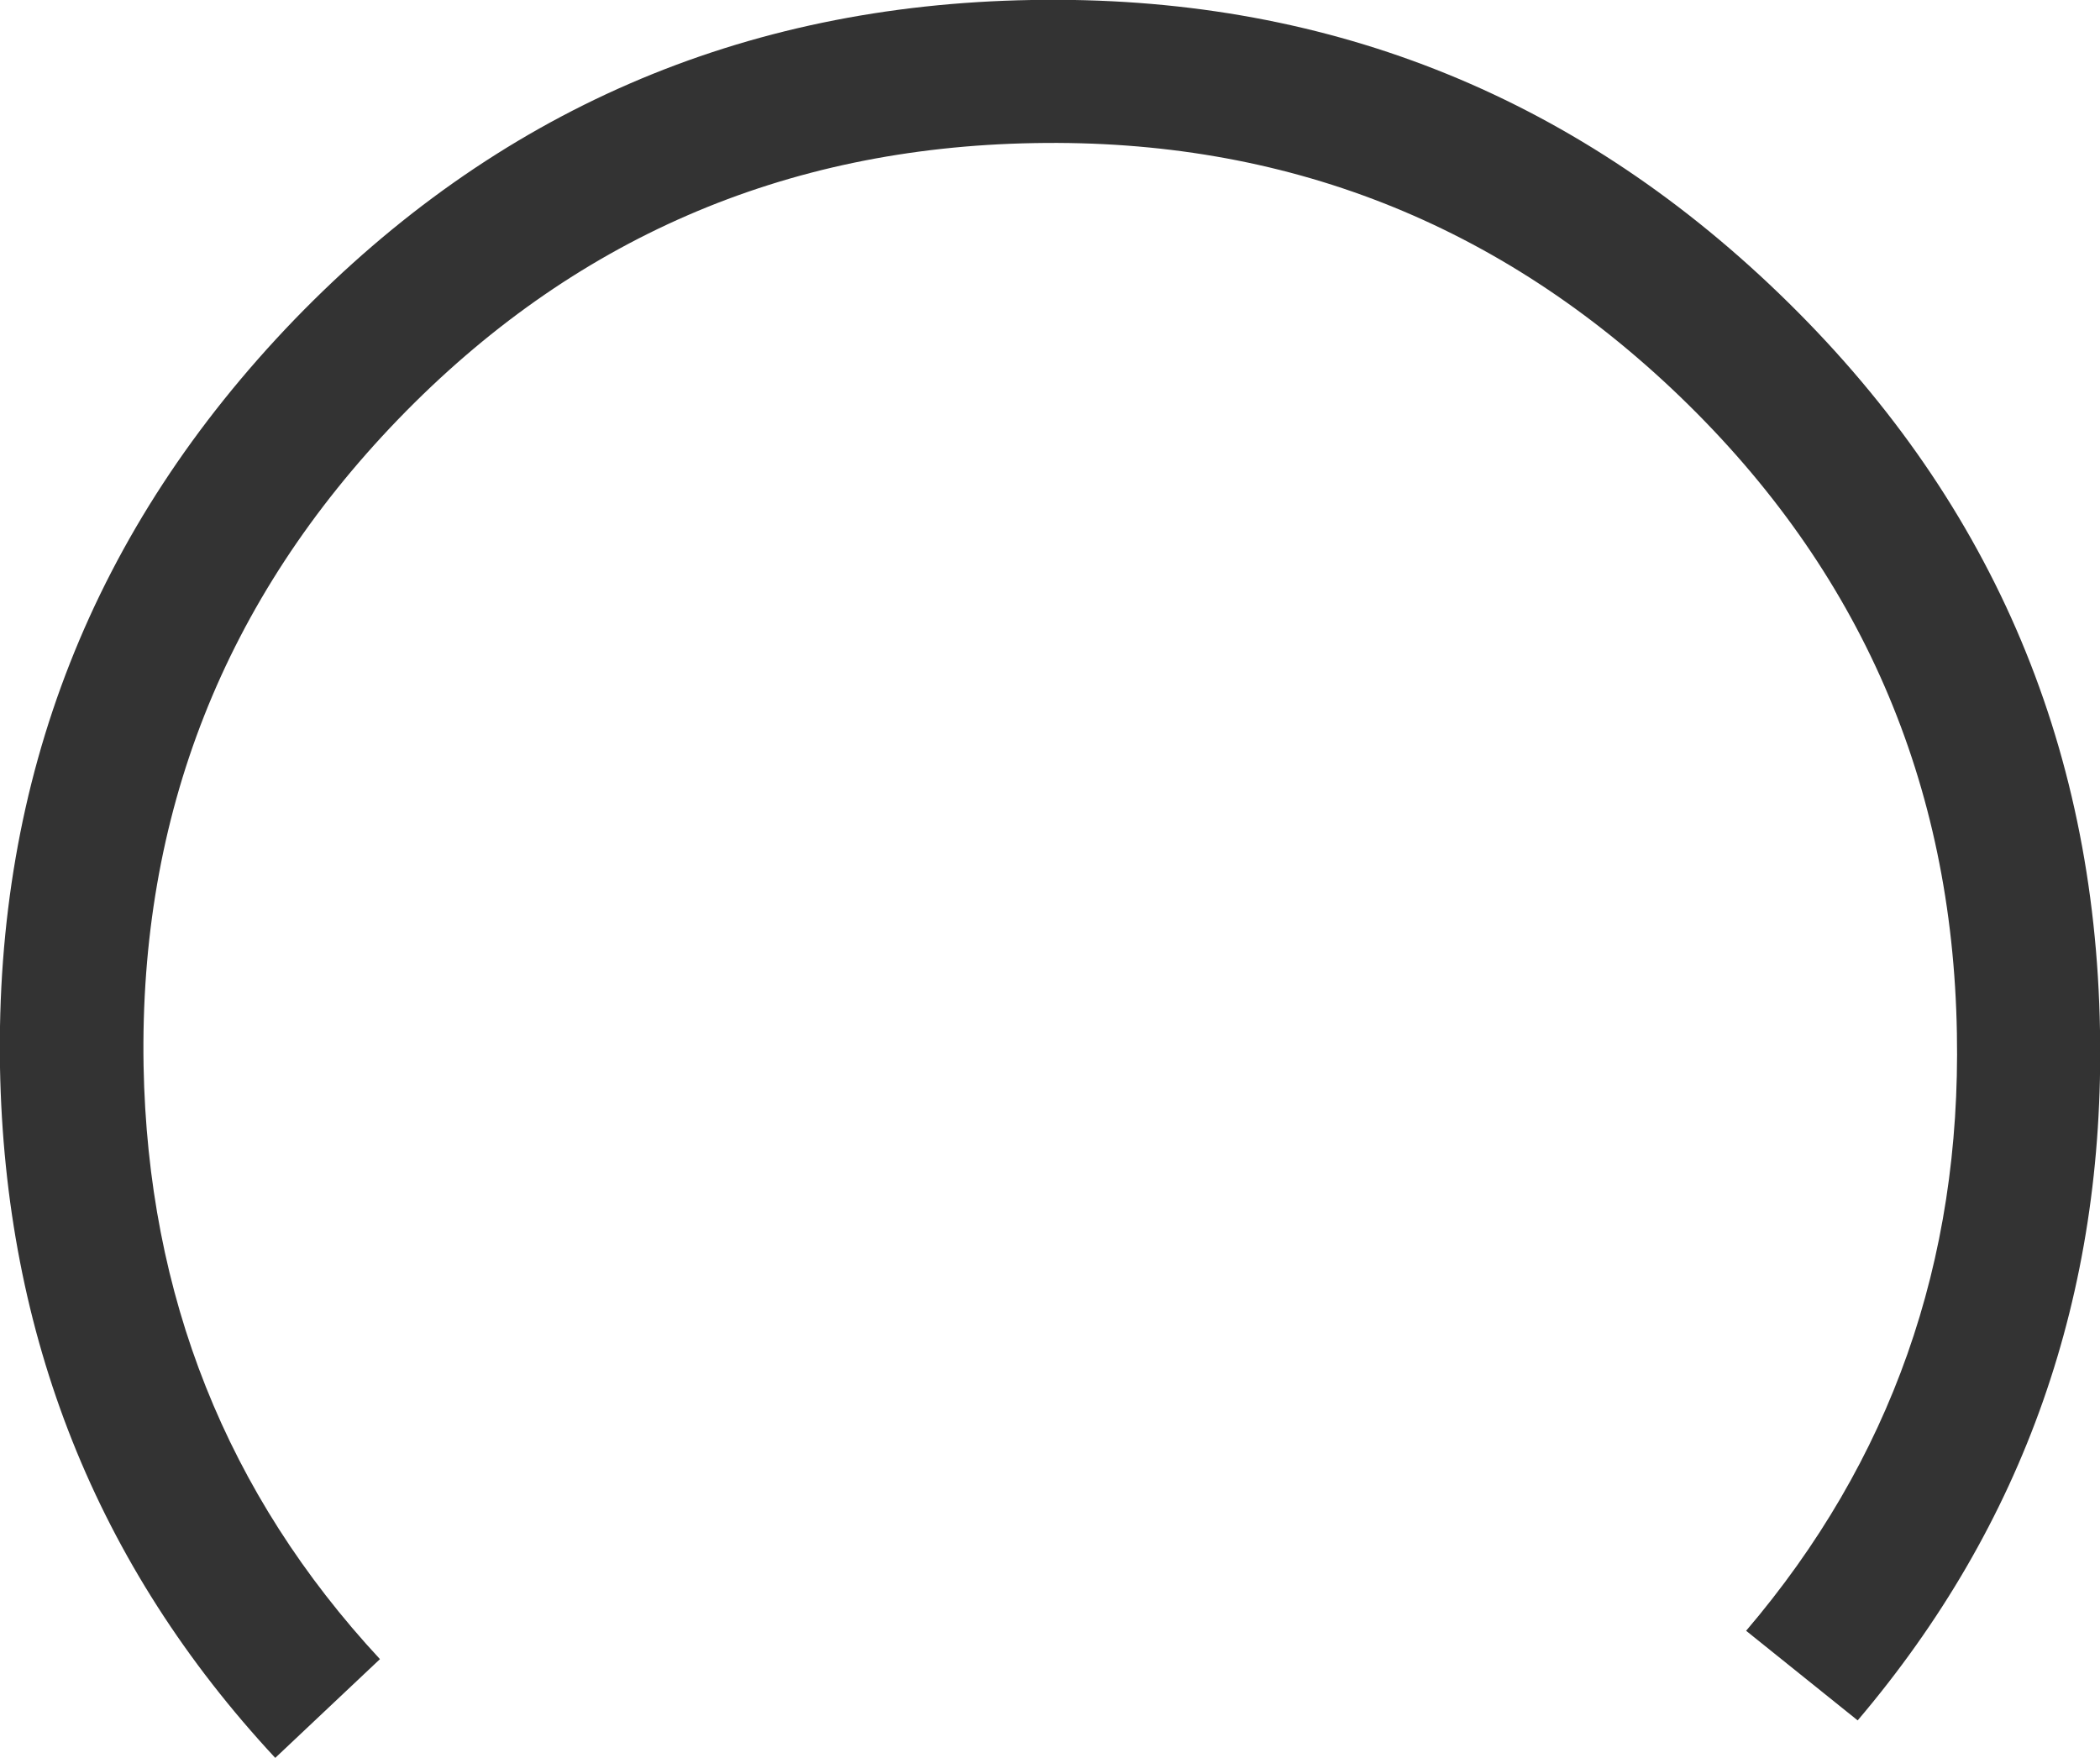 <?xml version="1.0" encoding="UTF-8" standalone="no"?>
<svg xmlns:xlink="http://www.w3.org/1999/xlink" height="192.25px" width="229.65px" xmlns="http://www.w3.org/2000/svg">
  <g transform="matrix(1.0, 0.0, 0.0, 1.0, 0.0, 0.0)">
    <path d="M190.95 178.35 Q214.7 150.5 214.0 113.0 213.3 71.9 183.75 43.4 154.15 14.9 113.1 15.65 72.05 16.35 43.55 45.85 15.0 75.45 15.7 116.55 16.4 154.35 41.55 181.45 L30.1 192.25 Q0.8 160.75 0.0 116.75 -0.8 69.2 32.2 34.95 65.25 0.8 112.8 0.0 160.35 -0.85 194.55 32.1 228.85 65.15 229.65 112.7 230.45 156.0 203.15 188.15 L190.95 178.35" fill="#333333" fill-rule="evenodd" stroke="none"/>
  </g>
</svg>
